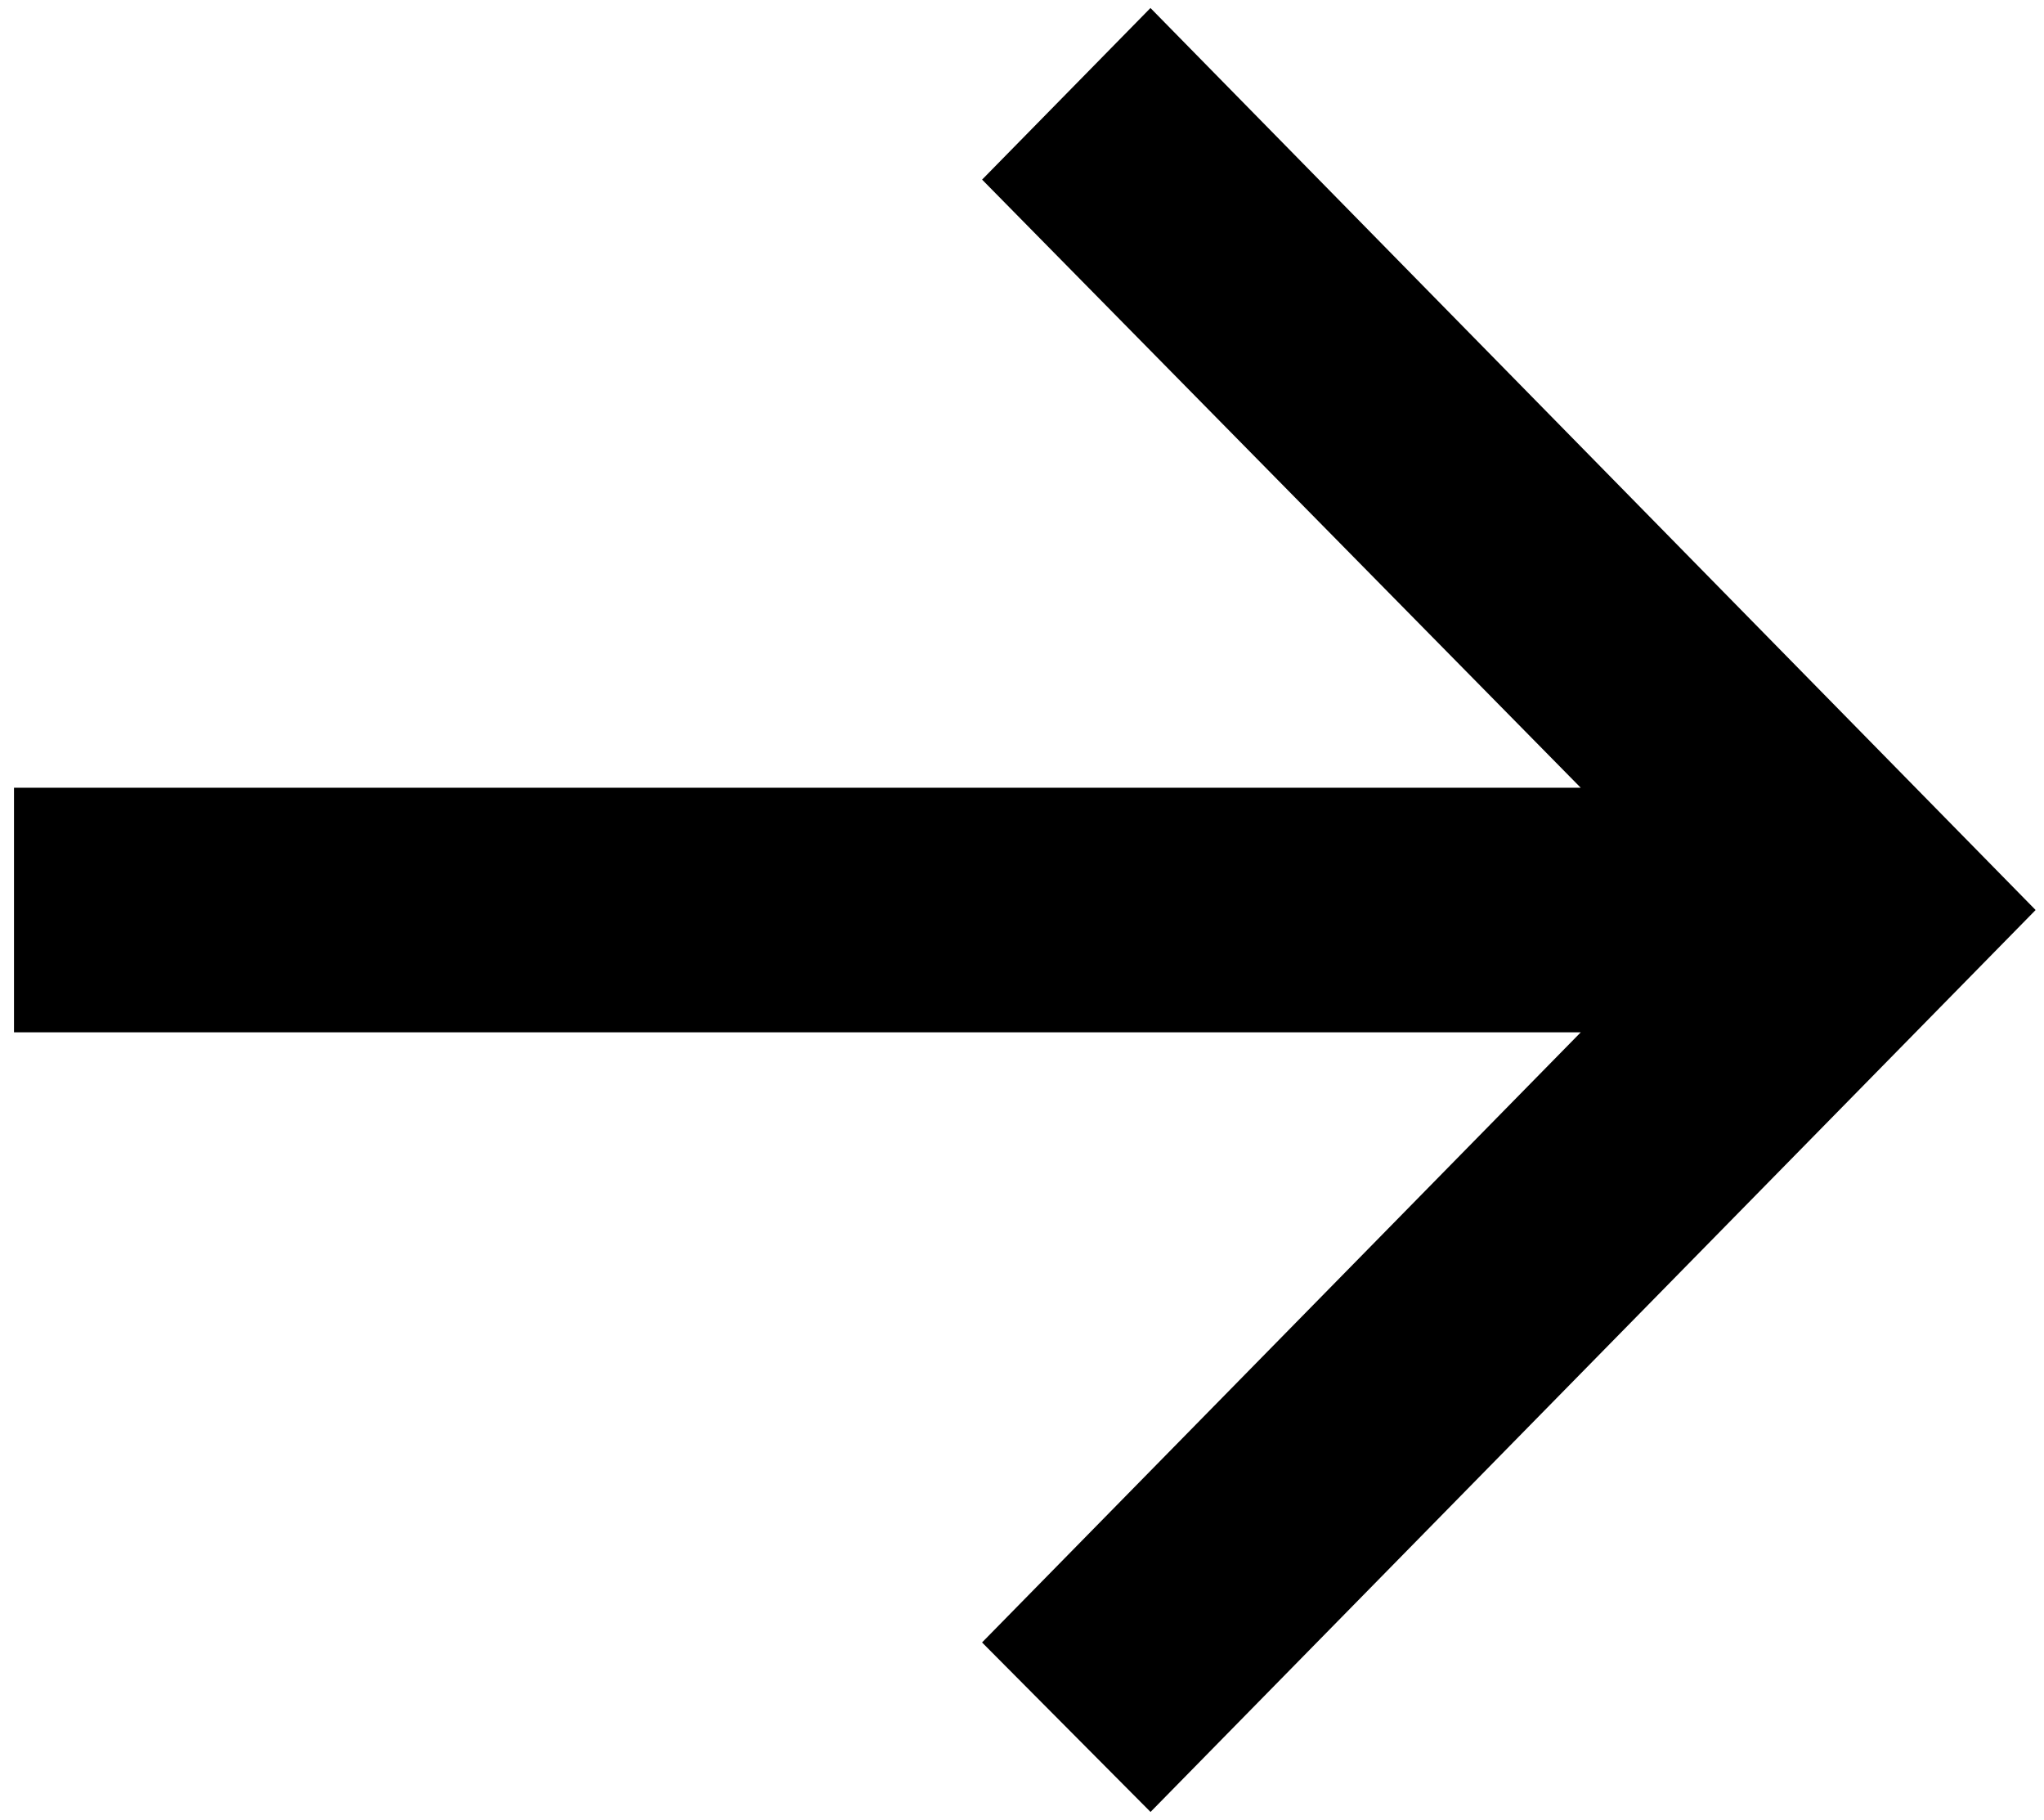 <?xml version="1.0" encoding="UTF-8"?>
<svg xmlns="http://www.w3.org/2000/svg" width="73" height="65" viewBox="0 0 73 65" fill="none">
  <path d="M41.088 64L35.776 58.656L57.648 36.367H1V28.633H57.648L35.776 6.414L41.088 1L72 32.5L41.088 64Z" fill="black" stroke="black"></path>
</svg>
